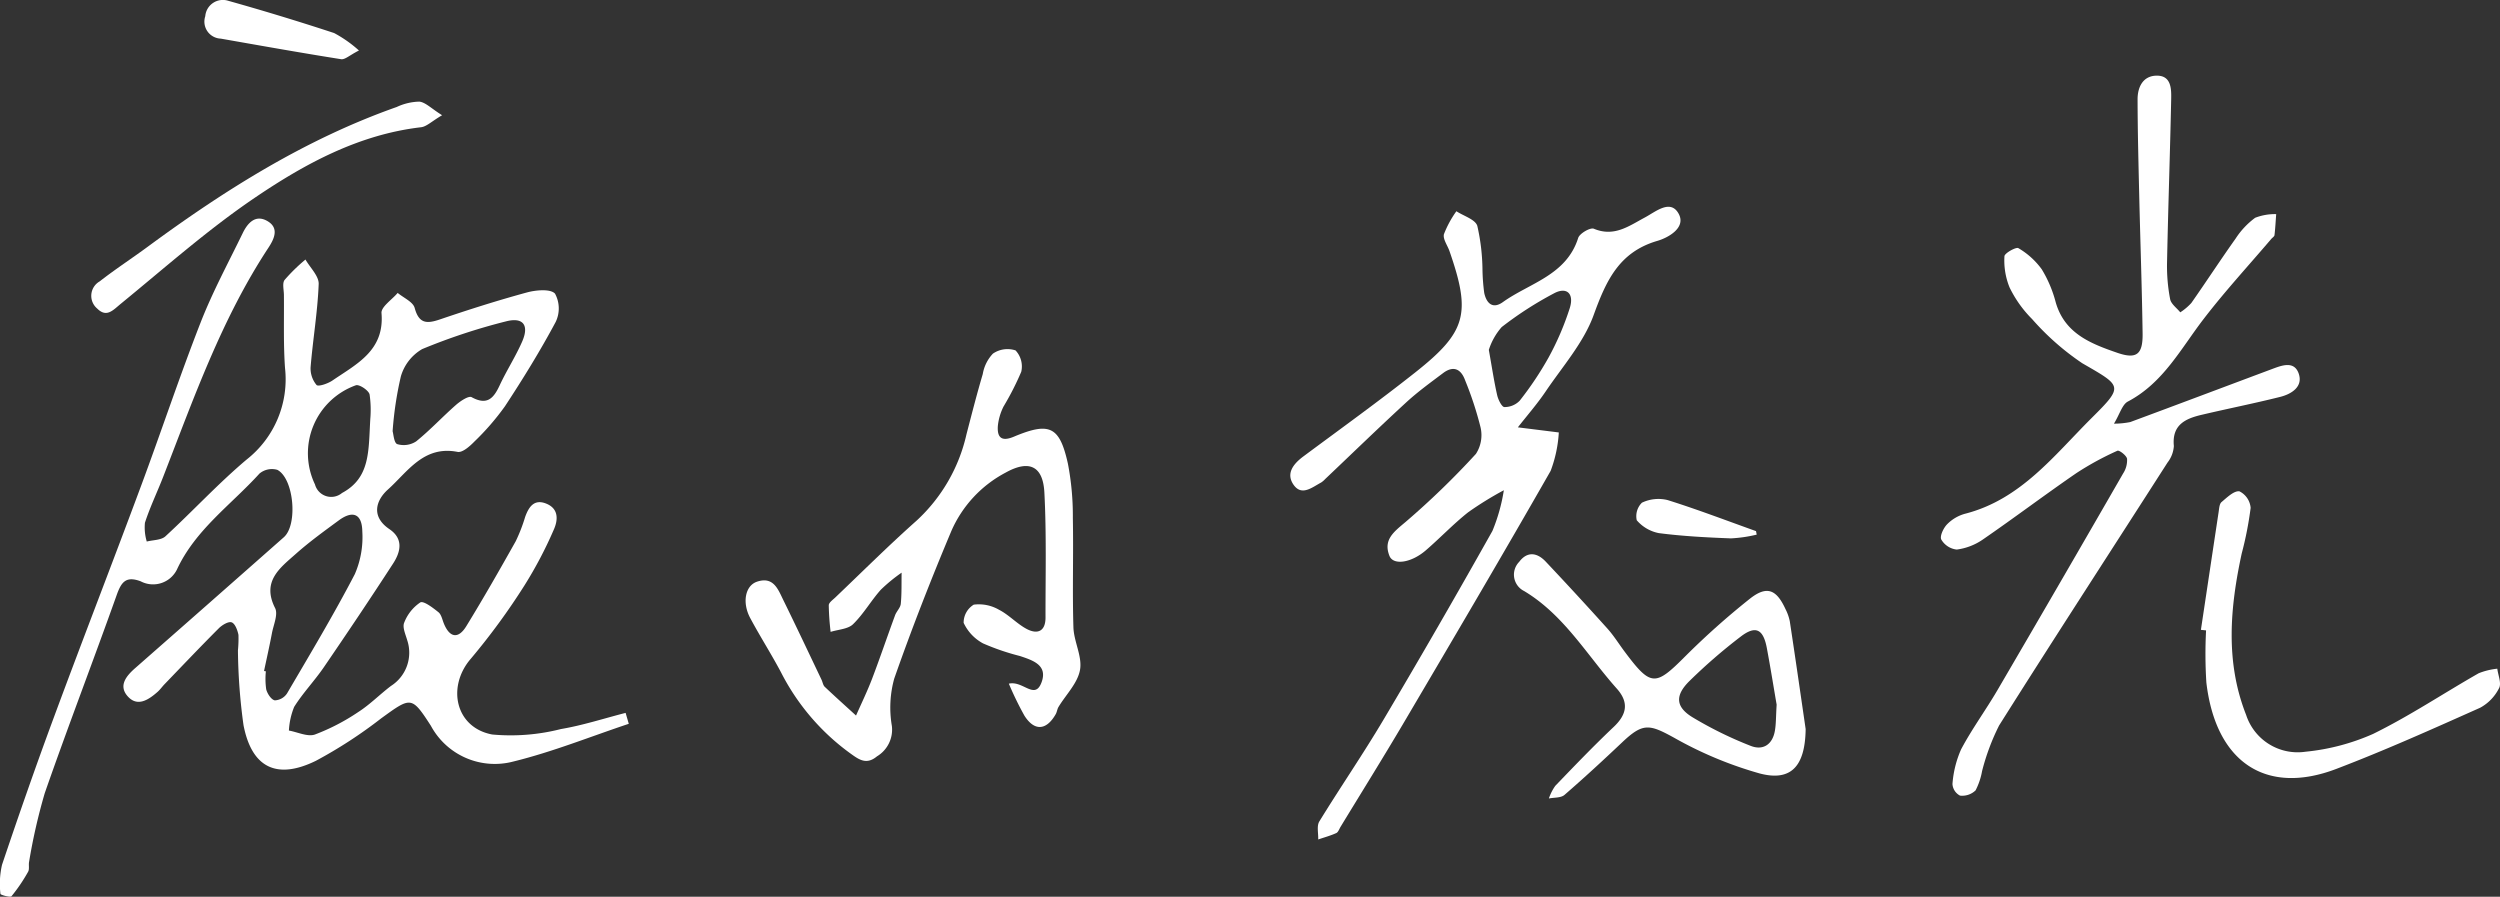 <svg xmlns="http://www.w3.org/2000/svg" width="183.964" height="65.988" viewBox="0 0 183.964 65.988">
  <rect x="0" y="0" width="183.964" height="65.988" fill="#333333" stroke="none"/>
  <g id="グループ_1619" data-name="グループ 1619" transform="translate(0)">
    <path id="パス_206" data-name="パス 206" d="M-369.09,398.388c-2.827.943-5.609,2.067-8.494,2.775a5.342,5.342,0,0,1-6.07-2.633c-1.424-2.2-1.458-2.134-3.657-.542a33.811,33.811,0,0,1-4.807,3.124c-2.882,1.412-4.717.5-5.322-2.624a42.538,42.538,0,0,1-.41-5.5,8.862,8.862,0,0,0,.038-1.143c-.068-.344-.247-.83-.5-.923-.234-.086-.7.193-.943.434-1.353,1.353-2.67,2.743-4,4.122-.177.184-.325.4-.515.565-.659.58-1.468,1.122-2.183.331s-.113-1.513.56-2.1q5.468-4.8,10.921-9.616c1.039-.92.746-4.309-.476-4.957a1.43,1.43,0,0,0-1.319.274c-2.088,2.3-4.712,4.125-6.075,7.066a1.957,1.957,0,0,1-2.665.861c-1.1-.411-1.43.067-1.77,1.024-1.734,4.871-3.594,9.7-5.294,14.58a42.762,42.762,0,0,0-1.144,5.018c-.054.247.037.555-.078.755a12.425,12.425,0,0,1-1.222,1.8c-.088.1-.81-.1-.812-.177a6.28,6.28,0,0,1,.118-2.145c1.222-3.628,2.48-7.244,3.81-10.834,2.1-5.683,4.3-11.333,6.409-17.013,1.49-4.005,2.835-8.066,4.39-12.045.88-2.254,2.04-4.4,3.1-6.582.359-.742.931-1.39,1.8-.9.928.525.5,1.357.075,2-3.433,5.222-5.486,11.071-7.728,16.834-.439,1.129-.968,2.225-1.341,3.373a3.617,3.617,0,0,0,.135,1.386c.463-.119,1.057-.1,1.367-.38,2.022-1.859,3.89-3.893,5.988-5.659a7.507,7.507,0,0,0,2.818-6.734c-.125-1.779-.063-3.572-.081-5.359,0-.381-.135-.874.052-1.12a12.992,12.992,0,0,1,1.534-1.5c.343.6,1,1.221.972,1.812-.079,2.037-.426,4.063-.594,6.1a1.9,1.9,0,0,0,.436,1.319c.13.141.843-.1,1.181-.336,1.774-1.213,3.833-2.2,3.6-4.954-.04-.458.772-.988,1.19-1.485.434.364,1.13.658,1.251,1.107.315,1.162.887,1.174,1.852.846,2.117-.72,4.252-1.4,6.41-1.987.665-.181,1.738-.276,2.066.089a2.286,2.286,0,0,1,.047,2.085c-1.136,2.125-2.406,4.185-3.73,6.2a18.624,18.624,0,0,1-2.258,2.606c-.332.343-.877.822-1.229.753-2.5-.49-3.679,1.47-5.125,2.767-.868.778-1.28,1.975.106,2.915,1.055.715.83,1.674.275,2.531-1.665,2.568-3.373,5.11-5.1,7.636-.685,1-1.541,1.89-2.182,2.915a5.377,5.377,0,0,0-.387,1.741c.645.115,1.379.48,1.918.291a15.524,15.524,0,0,0,3.2-1.663c.853-.549,1.578-1.292,2.39-1.909a2.9,2.9,0,0,0,1.2-3.361c-.122-.428-.368-.953-.225-1.295a3.161,3.161,0,0,1,1.185-1.491c.238-.136.929.392,1.334.718.222.179.286.559.409.854.438,1.054,1.07,1.109,1.639.183,1.263-2.057,2.46-4.155,3.642-6.259a12.022,12.022,0,0,0,.692-1.787c.264-.725.65-1.335,1.538-.985.961.379.883,1.238.558,1.948a30.375,30.375,0,0,1-2.139,4.066,49.339,49.339,0,0,1-3.938,5.386c-1.8,2.062-1.163,5.082,1.554,5.594a14.924,14.924,0,0,0,5.058-.4c1.609-.272,3.176-.784,4.762-1.19Zm-26.839-3.886.134.024a5.425,5.425,0,0,0,.026,1.328c.083.319.372.761.632.808a1.134,1.134,0,0,0,.9-.51c1.7-2.9,3.435-5.793,4.987-8.776a6.822,6.822,0,0,0,.552-3.142c-.019-1.3-.7-1.572-1.724-.82-1.076.792-2.165,1.578-3.162,2.464-1.168,1.038-2.533,2.019-1.532,3.993.233.459-.114,1.226-.231,1.843C-395.524,392.648-395.733,393.574-395.929,394.5Zm9.46-17.647c.061.193.1.864.34.952a1.672,1.672,0,0,0,1.391-.2c1.033-.833,1.942-1.817,2.943-2.694.32-.28.924-.68,1.141-.561,1.14.627,1.619.084,2.063-.869.512-1.1,1.179-2.126,1.661-3.235.519-1.191.069-1.8-1.193-1.474a44.32,44.32,0,0,0-6.172,2.041,3.427,3.427,0,0,0-1.564,2A25.767,25.767,0,0,0-386.468,376.856Zm-1.644-.87a7.848,7.848,0,0,0-.049-1.827c-.061-.3-.75-.762-1.008-.682a5.314,5.314,0,0,0-3.01,7.3,1.237,1.237,0,0,0,1.986.628C-388.1,380.283-388.25,378.317-388.112,375.985Z" transform="translate(415.359 -345.126)" fill="#fff"/>
    <path id="パス_207" data-name="パス 207" d="M-109.9,365.25a6.03,6.03,0,0,0,1.2-.118c3.471-1.286,6.934-2.593,10.4-3.889.728-.272,1.653-.648,1.992.317s-.515,1.508-1.359,1.72c-1.919.481-3.863.867-5.789,1.321-1.2.282-2.189.744-2.037,2.293a2.212,2.212,0,0,1-.468,1.221c-4.131,6.448-8.307,12.868-12.392,19.345a16.522,16.522,0,0,0-1.254,3.362,5,5,0,0,1-.477,1.413,1.417,1.417,0,0,1-1.145.386,1.035,1.035,0,0,1-.556-.854,7.672,7.672,0,0,1,.637-2.553c.805-1.518,1.835-2.915,2.7-4.4q4.639-7.934,9.222-15.9a1.786,1.786,0,0,0,.289-1.081c-.043-.244-.581-.651-.709-.59a21.719,21.719,0,0,0-3.025,1.65c-2.316,1.592-4.56,3.286-6.875,4.88a4.365,4.365,0,0,1-1.921.742,1.5,1.5,0,0,1-1.138-.735c-.129-.241.154-.846.423-1.122a2.936,2.936,0,0,1,1.306-.774c4.113-1.046,6.562-4.293,9.341-7.058,2.374-2.363,2.229-2.329-.7-4.023a19.1,19.1,0,0,1-3.693-3.252,8.536,8.536,0,0,1-1.658-2.332,5.251,5.251,0,0,1-.374-2.285c0-.223.856-.7,1.023-.6a5.627,5.627,0,0,1,1.721,1.555,9.061,9.061,0,0,1,1.034,2.449c.667,2.291,2.59,3.03,4.533,3.7,1.415.487,1.879.118,1.856-1.431-.049-3.386-.17-6.77-.249-10.155-.055-2.358-.116-4.716-.121-7.073,0-.908.408-1.732,1.411-1.737,1.065-.006,1.077.96,1.062,1.714-.083,4.023-.225,8.045-.306,12.067a12.891,12.891,0,0,0,.229,2.666c.069.357.487.648.746.969a4.135,4.135,0,0,0,.815-.689c1.1-1.569,2.146-3.177,3.257-4.738A5.869,5.869,0,0,1-99.51,350.1a4.032,4.032,0,0,1,1.547-.269c-.039.516-.064,1.034-.125,1.548-.012.1-.162.19-.245.287-1.652,1.94-3.383,3.821-4.935,5.837-1.7,2.2-2.988,4.739-5.61,6.12C-109.294,363.844-109.464,364.525-109.9,365.25Z" transform="translate(265.458 -334.075)" fill="#fff"/>
    <path id="パス_208" data-name="パス 208" d="M-204.008,375.65l3.013.376a9.555,9.555,0,0,1-.6,2.825c-3.54,6.2-7.163,12.348-10.788,18.5-1.523,2.583-3.11,5.128-4.669,7.69-.1.163-.173.4-.32.466-.426.193-.883.318-1.328.469.019-.448-.122-.993.083-1.327,1.534-2.5,3.2-4.924,4.7-7.448q4.1-6.914,8.037-13.929a13.056,13.056,0,0,0,.84-2.994,25.015,25.015,0,0,0-2.617,1.616c-1.1.869-2.071,1.9-3.134,2.815s-2.387,1.118-2.67.392c-.462-1.184.326-1.759,1.181-2.48a59.7,59.7,0,0,0,5.185-5.017,2.535,2.535,0,0,0,.34-1.959,25.276,25.276,0,0,0-1.132-3.45c-.3-.834-.857-1.114-1.626-.535-.918.691-1.855,1.369-2.7,2.144-2.021,1.859-3.993,3.772-5.986,5.663a1.454,1.454,0,0,1-.292.247c-.659.351-1.428,1.021-2.026.157-.575-.831-.009-1.536.731-2.086,2.762-2.05,5.556-4.061,8.251-6.195,3.754-2.973,4.087-4.328,2.495-8.908-.146-.421-.5-.891-.407-1.248a7.55,7.55,0,0,1,.915-1.686c.536.352,1.39.6,1.54,1.078a15.178,15.178,0,0,1,.38,3.216,14.571,14.571,0,0,0,.129,1.716c.155.731.6,1.225,1.366.68,1.974-1.414,4.678-1.971,5.548-4.724.105-.332.894-.787,1.152-.679,1.494.628,2.579-.2,3.753-.826.806-.431,1.89-1.375,2.49-.273.556,1.019-.754,1.755-1.566,1.992-2.825.826-3.773,2.934-4.691,5.461-.739,2.036-2.292,3.785-3.535,5.626C-202.59,373.938-203.332,374.785-204.008,375.65Zm-2.137-5.7c.24,1.341.389,2.348.615,3.338.075.33.342.867.529.87a1.541,1.541,0,0,0,1.129-.47,24.146,24.146,0,0,0,2.117-3.164,20.624,20.624,0,0,0,1.57-3.66c.332-1.072-.243-1.573-1.172-1.07a26.173,26.173,0,0,0-3.841,2.478A4.684,4.684,0,0,0-206.145,369.95Z" transform="translate(315.701 -344.204)" fill="#fff"/>
    <path id="パス_209" data-name="パス 209" d="M-283.528,405.491c1.051-.25,1.922,1.254,2.415-.122.448-1.254-.662-1.6-1.6-1.914a17.4,17.4,0,0,1-2.715-.929,3.3,3.3,0,0,1-1.426-1.512,1.547,1.547,0,0,1,.746-1.339,2.965,2.965,0,0,1,1.857.377c.729.371,1.311,1.026,2.035,1.412.8.424,1.389.171,1.387-.837-.005-3.065.076-6.136-.083-9.194-.1-1.979-1.135-2.431-2.853-1.473a8.868,8.868,0,0,0-3.985,4.277c-1.507,3.583-2.925,7.208-4.21,10.876a7.99,7.99,0,0,0-.175,3.488,2.293,2.293,0,0,1-1.1,2.24c-.8.665-1.355.211-2.018-.264a16.743,16.743,0,0,1-5.04-5.922c-.717-1.352-1.545-2.645-2.266-3.994-.61-1.142-.368-2.384.5-2.675,1.216-.409,1.551.569,1.939,1.359.955,1.944,1.877,3.9,2.81,5.858.082.173.109.4.237.52.756.717,1.533,1.411,2.3,2.113.4-.9.829-1.787,1.179-2.7.589-1.548,1.12-3.118,1.692-4.673.109-.3.395-.557.423-.851.073-.758.047-1.526.06-2.29a12.076,12.076,0,0,0-1.534,1.26c-.72.81-1.268,1.782-2.038,2.532-.376.366-1.09.387-1.651.565a19.349,19.349,0,0,1-.137-1.953c0-.2.294-.4.477-.575,1.985-1.891,3.929-3.829,5.977-5.649a12.309,12.309,0,0,0,3.679-6.358c.386-1.483.765-2.969,1.2-4.439a2.874,2.874,0,0,1,.746-1.5,1.892,1.892,0,0,1,1.666-.238,1.724,1.724,0,0,1,.419,1.574,20.787,20.787,0,0,1-1.3,2.55,4.086,4.086,0,0,0-.423,1.449c-.053.828.264,1.16,1.174.778,2.638-1.106,3.372-.767,3.983,1.986a20.339,20.339,0,0,1,.363,3.989c.052,2.682-.04,5.368.042,8.048.032,1.055.663,2.154.485,3.137s-1.032,1.814-1.579,2.72c-.1.161-.113.37-.207.534-.687,1.208-1.571,1.272-2.306.11A24.02,24.02,0,0,1-283.528,405.491Z" transform="translate(357.764 -355.182)" fill="#fff"/>
    <path id="パス_210" data-name="パス 210" d="M-165.548,424.691c-.037,2.772-1.1,3.868-3.383,3.266a28.405,28.405,0,0,1-6.3-2.63c-1.823-1-2.286-1.111-3.821.342-1.391,1.316-2.8,2.617-4.245,3.869-.261.226-.758.181-1.146.261a3.568,3.568,0,0,1,.472-.931c1.411-1.467,2.822-2.938,4.3-4.337.97-.919,1.131-1.8.227-2.816-2.2-2.464-3.874-5.415-6.822-7.182a1.344,1.344,0,0,1-.363-2.145c.6-.8,1.327-.685,1.955-.018q2.3,2.438,4.537,4.924c.468.521.841,1.126,1.262,1.689,1.944,2.6,2.257,2.576,4.474.348a56.8,56.8,0,0,1,4.71-4.2c1.261-1.011,1.978-.749,2.657.727a3.479,3.479,0,0,1,.319.9C-166.293,419.532-165.895,422.308-165.548,424.691Zm-2.135-1.8c-.2-1.149-.439-2.659-.721-4.161-.262-1.4-.825-1.683-1.92-.845a40.362,40.362,0,0,0-3.765,3.261c-1.078,1.06-1.038,1.9.192,2.663a28.211,28.211,0,0,0,4.289,2.112c.93.375,1.631-.1,1.8-1.125C-167.724,424.3-167.737,423.784-167.683,422.9Z" transform="translate(298.418 -371.042)" fill="#fff"/>
    <path id="パス_211" data-name="パス 211" d="M-83.418,412.526q.651-4.342,1.306-8.684c.038-.251.053-.585.215-.721.4-.338.92-.848,1.316-.788a1.5,1.5,0,0,1,.823,1.218,25.806,25.806,0,0,1-.66,3.368c-.86,3.981-1.212,7.961.326,11.861a3.988,3.988,0,0,0,4.373,2.714,16.154,16.154,0,0,0,4.969-1.309c2.677-1.314,5.177-2.985,7.773-4.466a5.127,5.127,0,0,1,1.369-.335c.059.484.32,1.073.132,1.426a3.323,3.323,0,0,1-1.394,1.448c-3.5,1.563-7,3.134-10.583,4.5-5.147,1.968-8.875-.451-9.564-6.364a33.285,33.285,0,0,1-.021-3.829Z" transform="translate(245.373 -366.178)" fill="#fff"/>
    <path id="パス_212" data-name="パス 212" d="M-375.781,344.554c-.771.453-1.14.836-1.548.884-4.578.535-8.523,2.677-12.205,5.169-3.47,2.348-6.63,5.157-9.883,7.816-.588.48-1.05,1.054-1.753.349a1.223,1.223,0,0,1,.191-1.991c1.153-.9,2.386-1.7,3.567-2.572,5.674-4.175,11.6-7.9,18.295-10.262a4.137,4.137,0,0,1,1.656-.394C-377.005,343.6-376.591,344.047-375.781,344.554Z" transform="translate(408.313 -336.075)" fill="#fff"/>
    <path id="パス_213" data-name="パス 213" d="M-373.14,331.951c-.685.347-1.029.685-1.312.64-2.958-.468-5.906-.995-8.856-1.514a1.252,1.252,0,0,1-1.14-1.649,1.3,1.3,0,0,1,1.7-1.132q3.917,1.1,7.783,2.371A9.1,9.1,0,0,1-373.14,331.951Z" transform="translate(399.553 -328.235)" fill="#fff"/>
    <path id="パス_214" data-name="パス 214" d="M-159.733,406.106a10.147,10.147,0,0,1-1.9.277c-1.771-.067-3.547-.16-5.3-.387a2.857,2.857,0,0,1-1.627-.947,1.394,1.394,0,0,1,.381-1.292,2.824,2.824,0,0,1,1.883-.195c2.195.687,4.346,1.513,6.513,2.287Z" transform="translate(289.001 -366.766)" fill="#fff"/>
  </g>
</svg>
